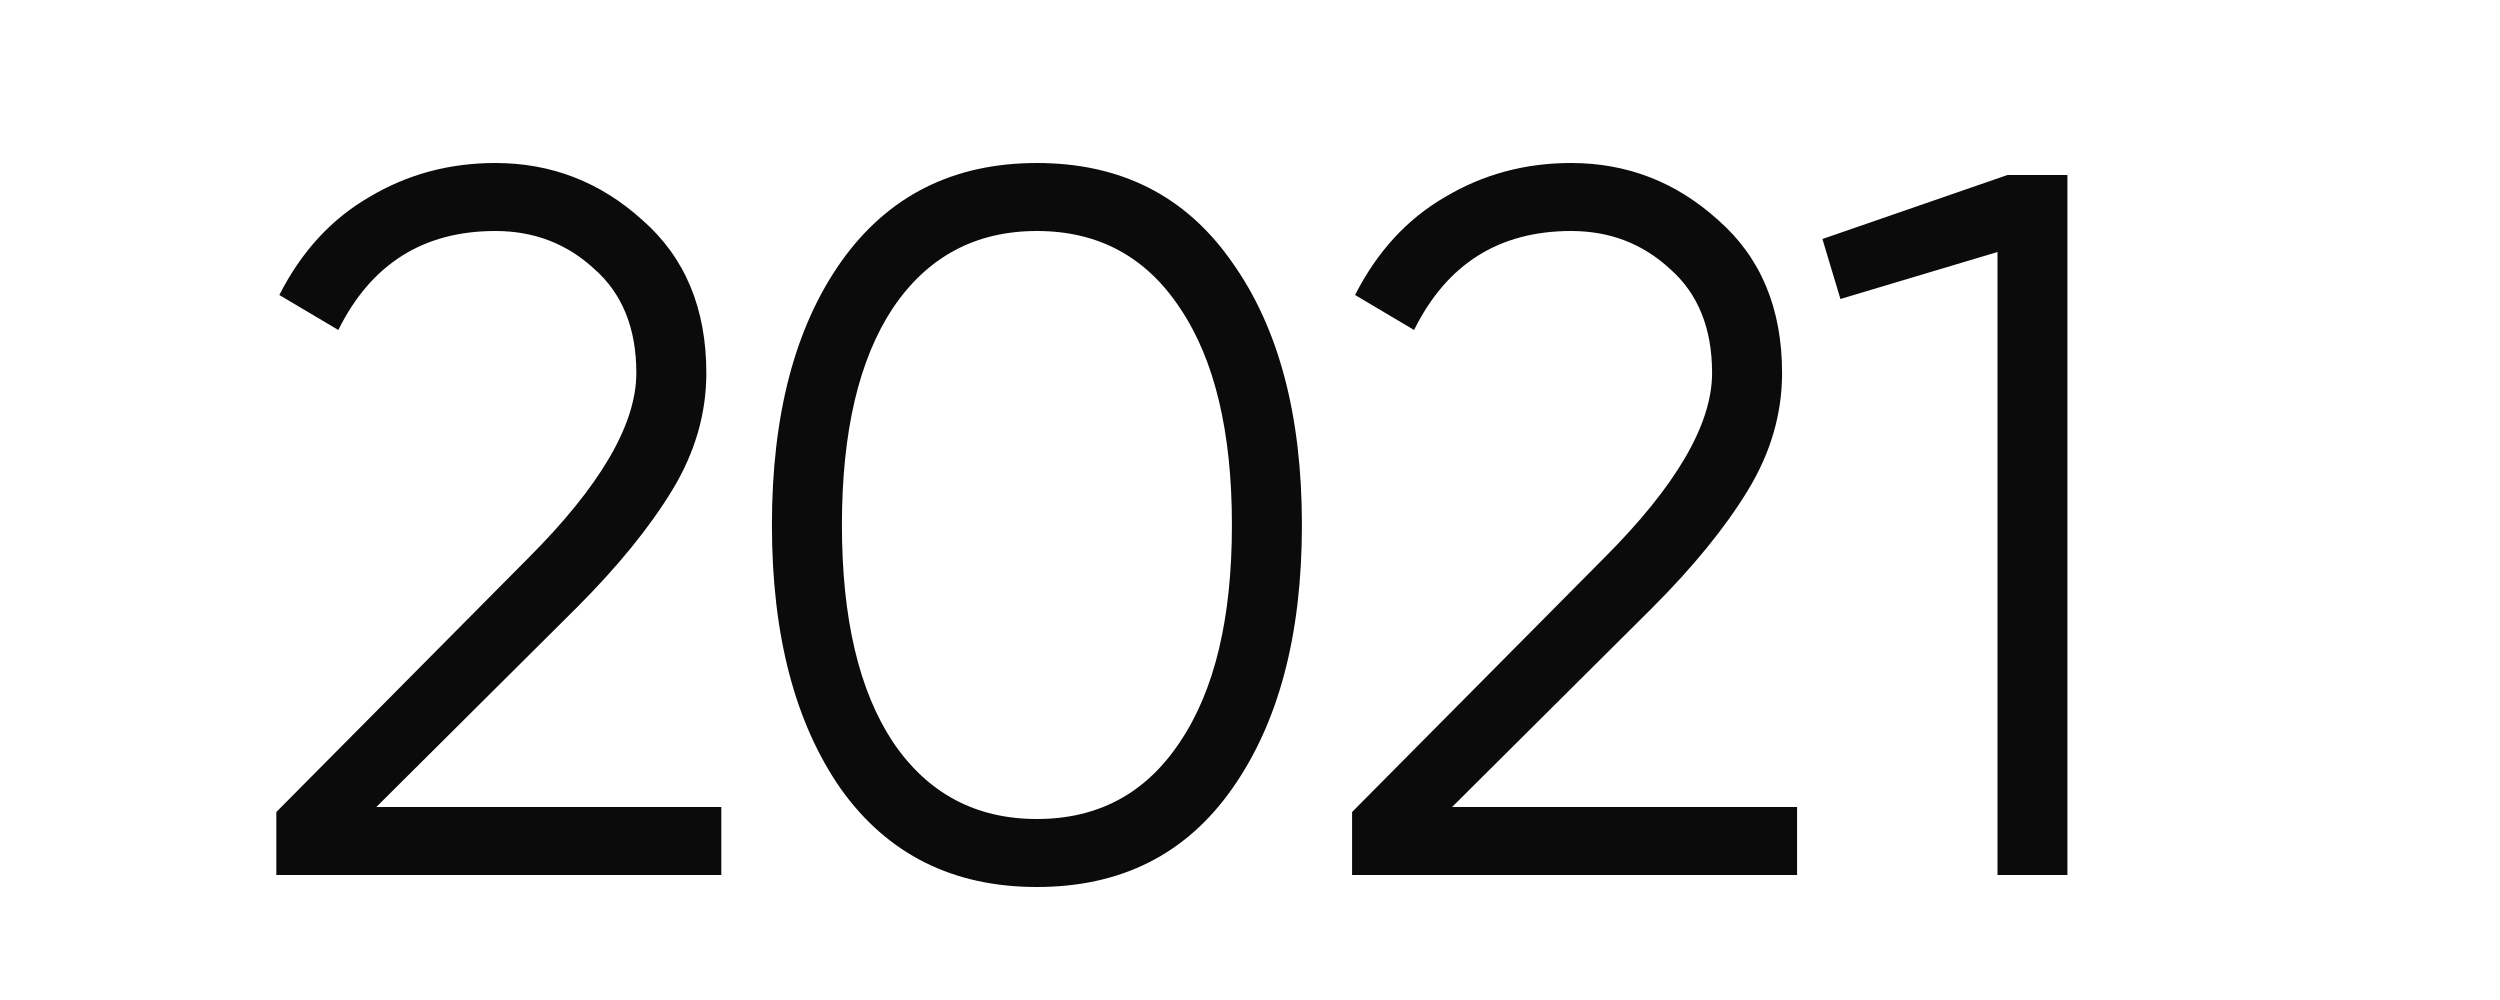 <?xml version="1.0" encoding="UTF-8"?> <svg xmlns="http://www.w3.org/2000/svg" width="30" height="12" viewBox="0 0 30 12" fill="none"><rect x="0" y="0" width="30" height="12" fill="#808080" stroke="none"/> <g clip-path="url(#clip0_385_291)"> <rect width="30" height="12" fill="white"></rect> <path d="M3.316 10.5V9.744L6.34 6.696C7.204 5.832 7.636 5.092 7.636 4.476C7.636 3.94 7.468 3.524 7.132 3.228C6.804 2.924 6.408 2.772 5.944 2.772C5.08 2.772 4.452 3.168 4.06 3.96L3.352 3.54C3.616 3.02 3.976 2.628 4.432 2.364C4.888 2.092 5.392 1.956 5.944 1.956C6.616 1.956 7.204 2.184 7.708 2.64C8.22 3.088 8.476 3.7 8.476 4.476C8.476 4.964 8.34 5.432 8.068 5.88C7.796 6.328 7.412 6.8 6.916 7.296L4.516 9.684H8.656V10.5H3.316ZM14.783 9.468C14.231 10.252 13.451 10.644 12.443 10.644C11.435 10.644 10.651 10.252 10.091 9.468C9.539 8.676 9.263 7.62 9.263 6.3C9.263 4.98 9.539 3.928 10.091 3.144C10.651 2.352 11.435 1.956 12.443 1.956C13.451 1.956 14.231 2.352 14.783 3.144C15.343 3.928 15.623 4.98 15.623 6.3C15.623 7.62 15.343 8.676 14.783 9.468ZM10.715 8.904C11.131 9.52 11.707 9.828 12.443 9.828C13.179 9.828 13.751 9.52 14.159 8.904C14.575 8.288 14.783 7.42 14.783 6.3C14.783 5.18 14.575 4.312 14.159 3.696C13.751 3.08 13.179 2.772 12.443 2.772C11.707 2.772 11.131 3.08 10.715 3.696C10.307 4.312 10.103 5.18 10.103 6.3C10.103 7.42 10.307 8.288 10.715 8.904ZM16.225 10.5V9.744L19.249 6.696C20.113 5.832 20.545 5.092 20.545 4.476C20.545 3.94 20.377 3.524 20.041 3.228C19.713 2.924 19.317 2.772 18.853 2.772C17.989 2.772 17.361 3.168 16.969 3.96L16.261 3.54C16.525 3.02 16.885 2.628 17.341 2.364C17.797 2.092 18.301 1.956 18.853 1.956C19.525 1.956 20.113 2.184 20.617 2.64C21.129 3.088 21.385 3.7 21.385 4.476C21.385 4.964 21.249 5.432 20.977 5.88C20.705 6.328 20.321 6.8 19.825 7.296L17.425 9.684H21.565V10.5H16.225ZM24.09 2.1H24.809V10.5H23.97V3.024L22.085 3.588L21.869 2.868L24.09 2.1Z" fill="#0B0B0B"></path> </g> <defs> <clipPath id="clip0_385_291"> <rect width="30" height="12" fill="white"></rect> </clipPath> </defs> </svg> 